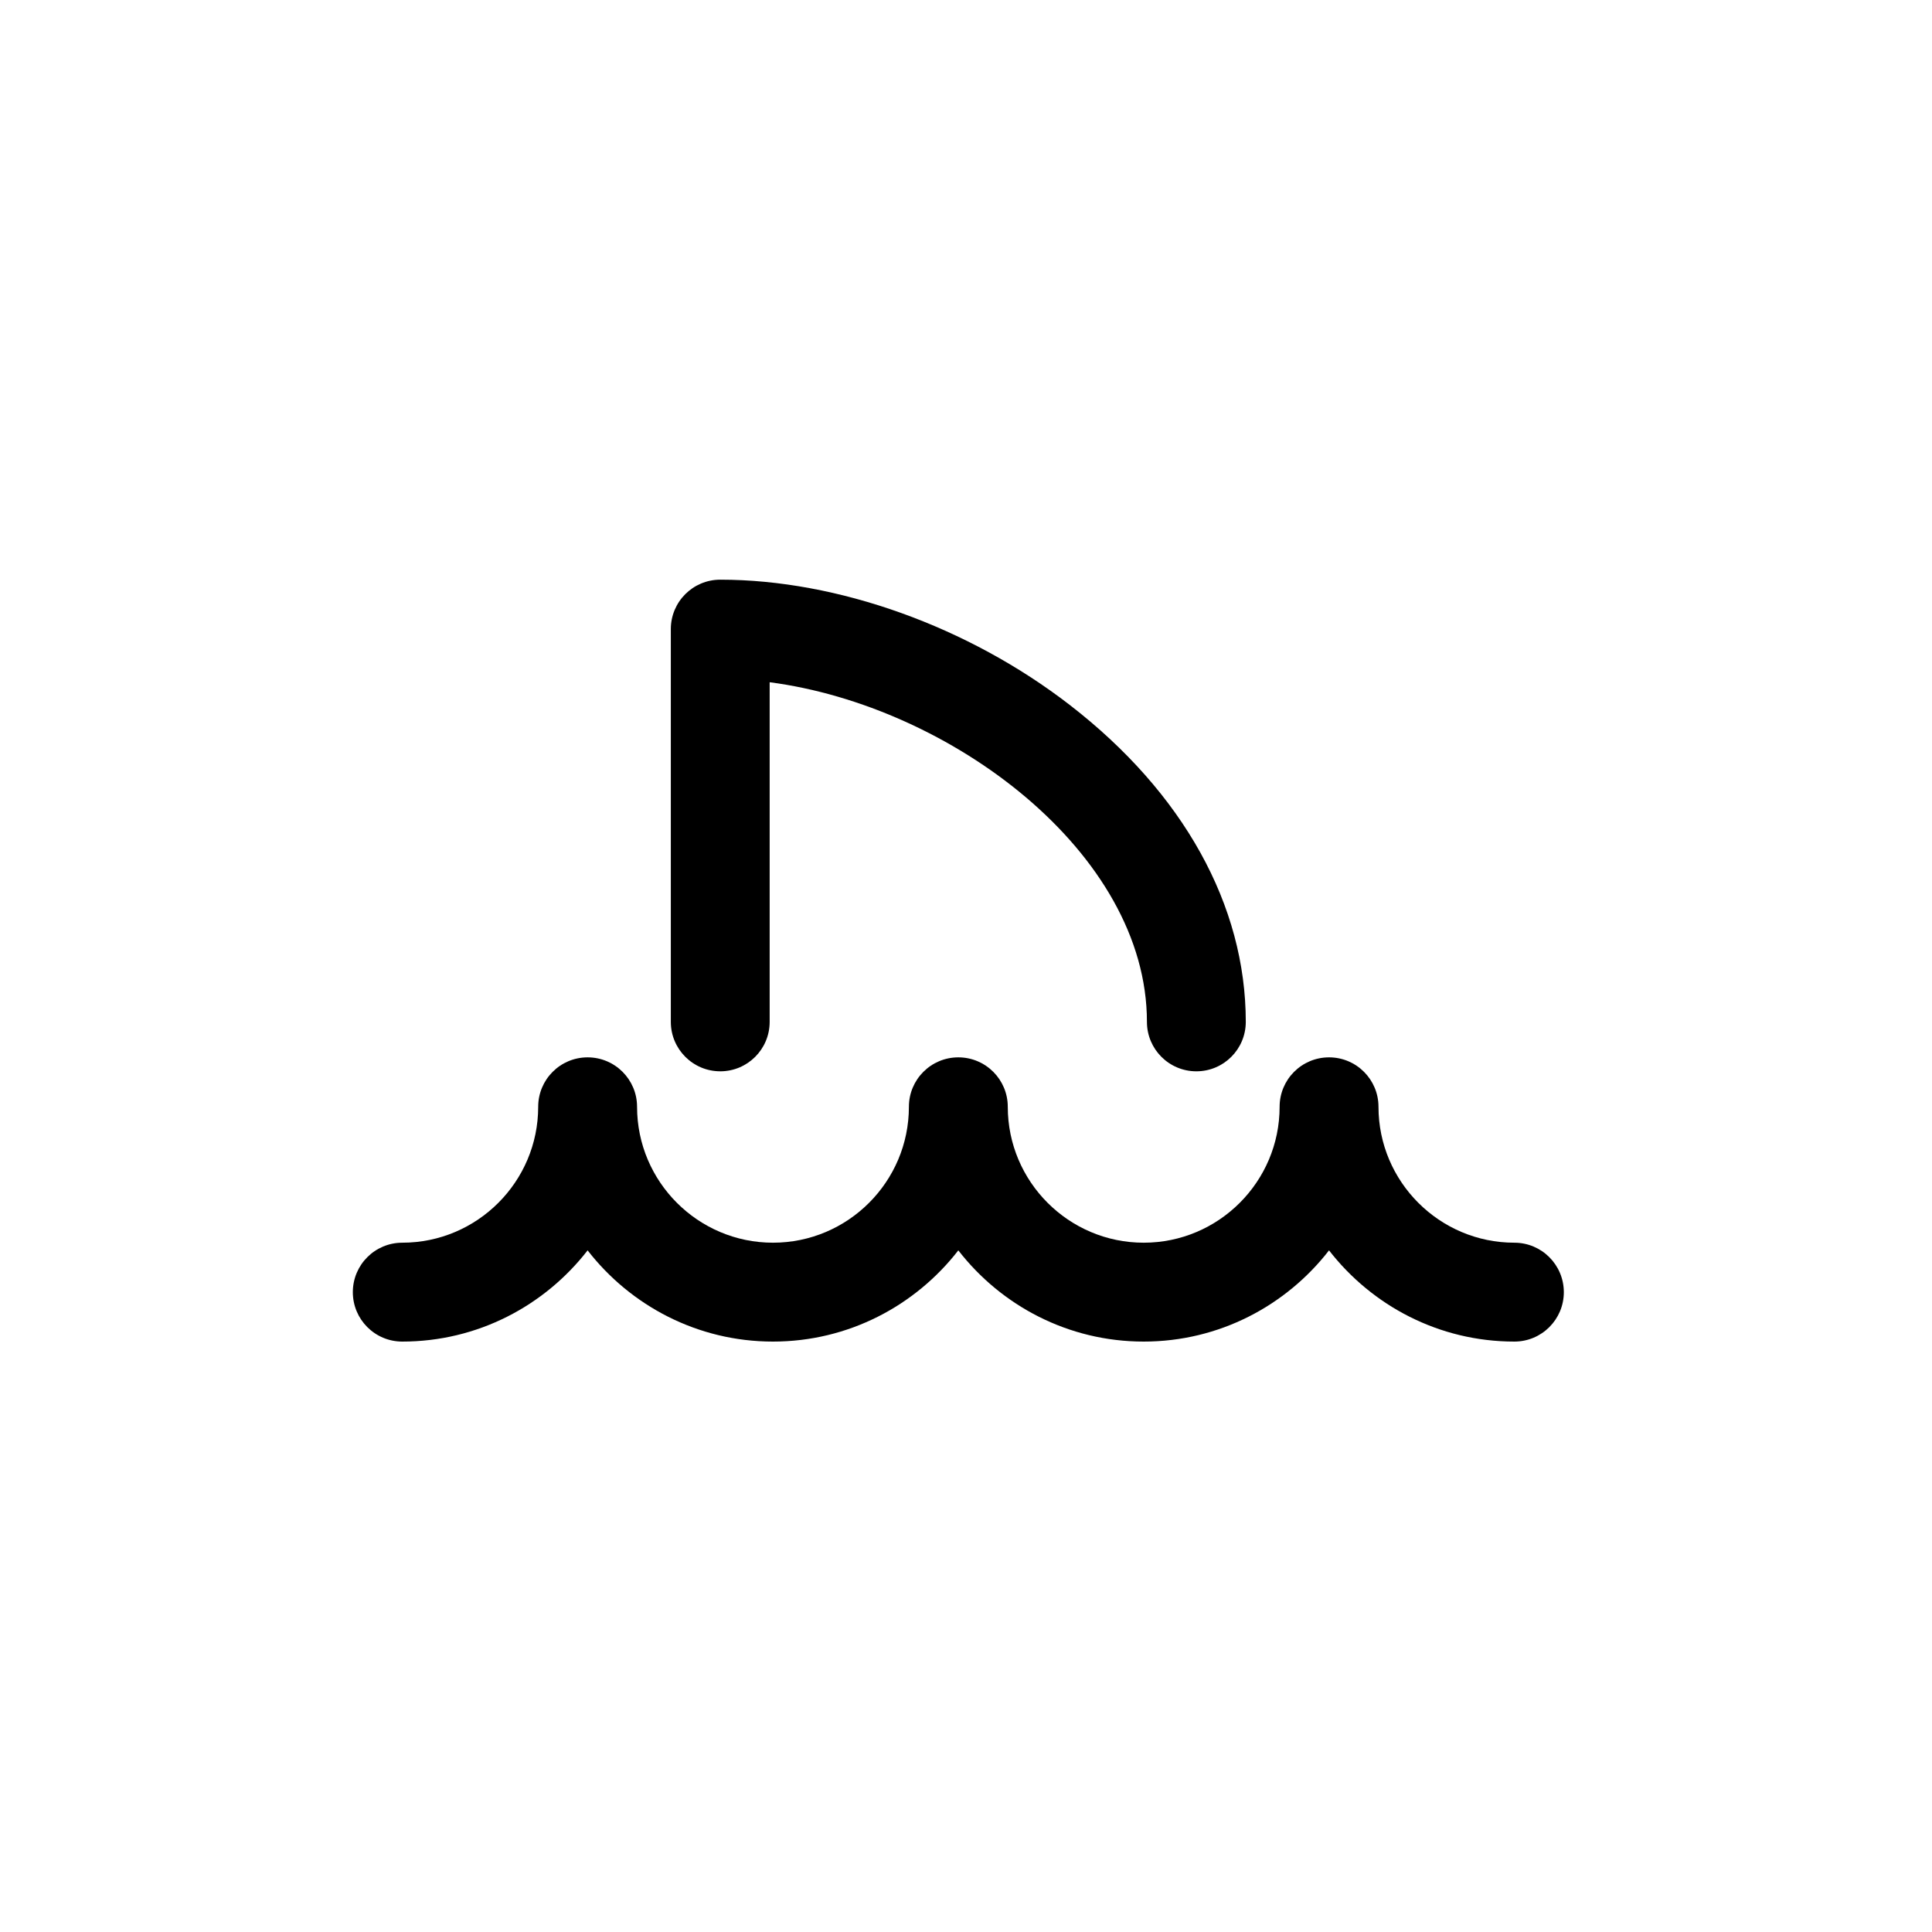 <?xml version="1.0" encoding="UTF-8"?>
<!-- Uploaded to: ICON Repo, www.iconrepo.com, Generator: ICON Repo Mixer Tools -->
<svg fill="#000000" width="800px" height="800px" version="1.1" viewBox="144 144 512 512" xmlns="http://www.w3.org/2000/svg">
 <g>
  <path d="m545.33 473.33c-19.855 0-36.016-16.164-36.016-36.016 0-7.238-5.871-13.105-13.105-13.105s-13.098 5.863-13.098 13.105c0 19.855-16.164 36.016-36.023 36.016-19.855 0-36.016-16.164-36.016-36.016 0-7.238-5.871-13.105-13.105-13.105s-13.098 5.863-13.098 13.105c0 19.855-16.164 36.016-36.023 36.016-19.855 0-36.016-16.164-36.016-36.016 0-7.238-5.871-13.105-13.105-13.105s-13.098 5.863-13.098 13.105c0 19.855-16.164 36.016-36.023 36.016-7.234 0-13.098 5.863-13.098 13.105 0 7.234 5.863 13.098 13.098 13.098 19.977 0 37.73-9.496 49.121-24.172 11.395 14.676 29.145 24.172 49.121 24.172s37.73-9.496 49.121-24.172c11.395 14.676 29.145 24.172 49.121 24.172 19.977 0 37.73-9.496 49.121-24.172 11.395 14.676 29.145 24.172 49.121 24.172 7.234 0 13.105-5.863 13.105-13.098-0.008-7.242-5.875-13.105-13.105-13.105z"/>
  <path d="m334.87 427.91c7.234 0 13.098-5.863 13.098-13.098v-90.012c47.871 6.258 99.98 45.145 99.98 90.012 0 7.234 5.863 13.098 13.098 13.098s13.098-5.863 13.098-13.098c0-30.902-16.551-60.719-46.617-83.969-26.902-20.797-61.535-33.223-92.656-33.223-7.234 0-13.098 5.863-13.098 13.098v104.09c0.004 7.234 5.867 13.098 13.098 13.098z"/>
 </g>
</svg>